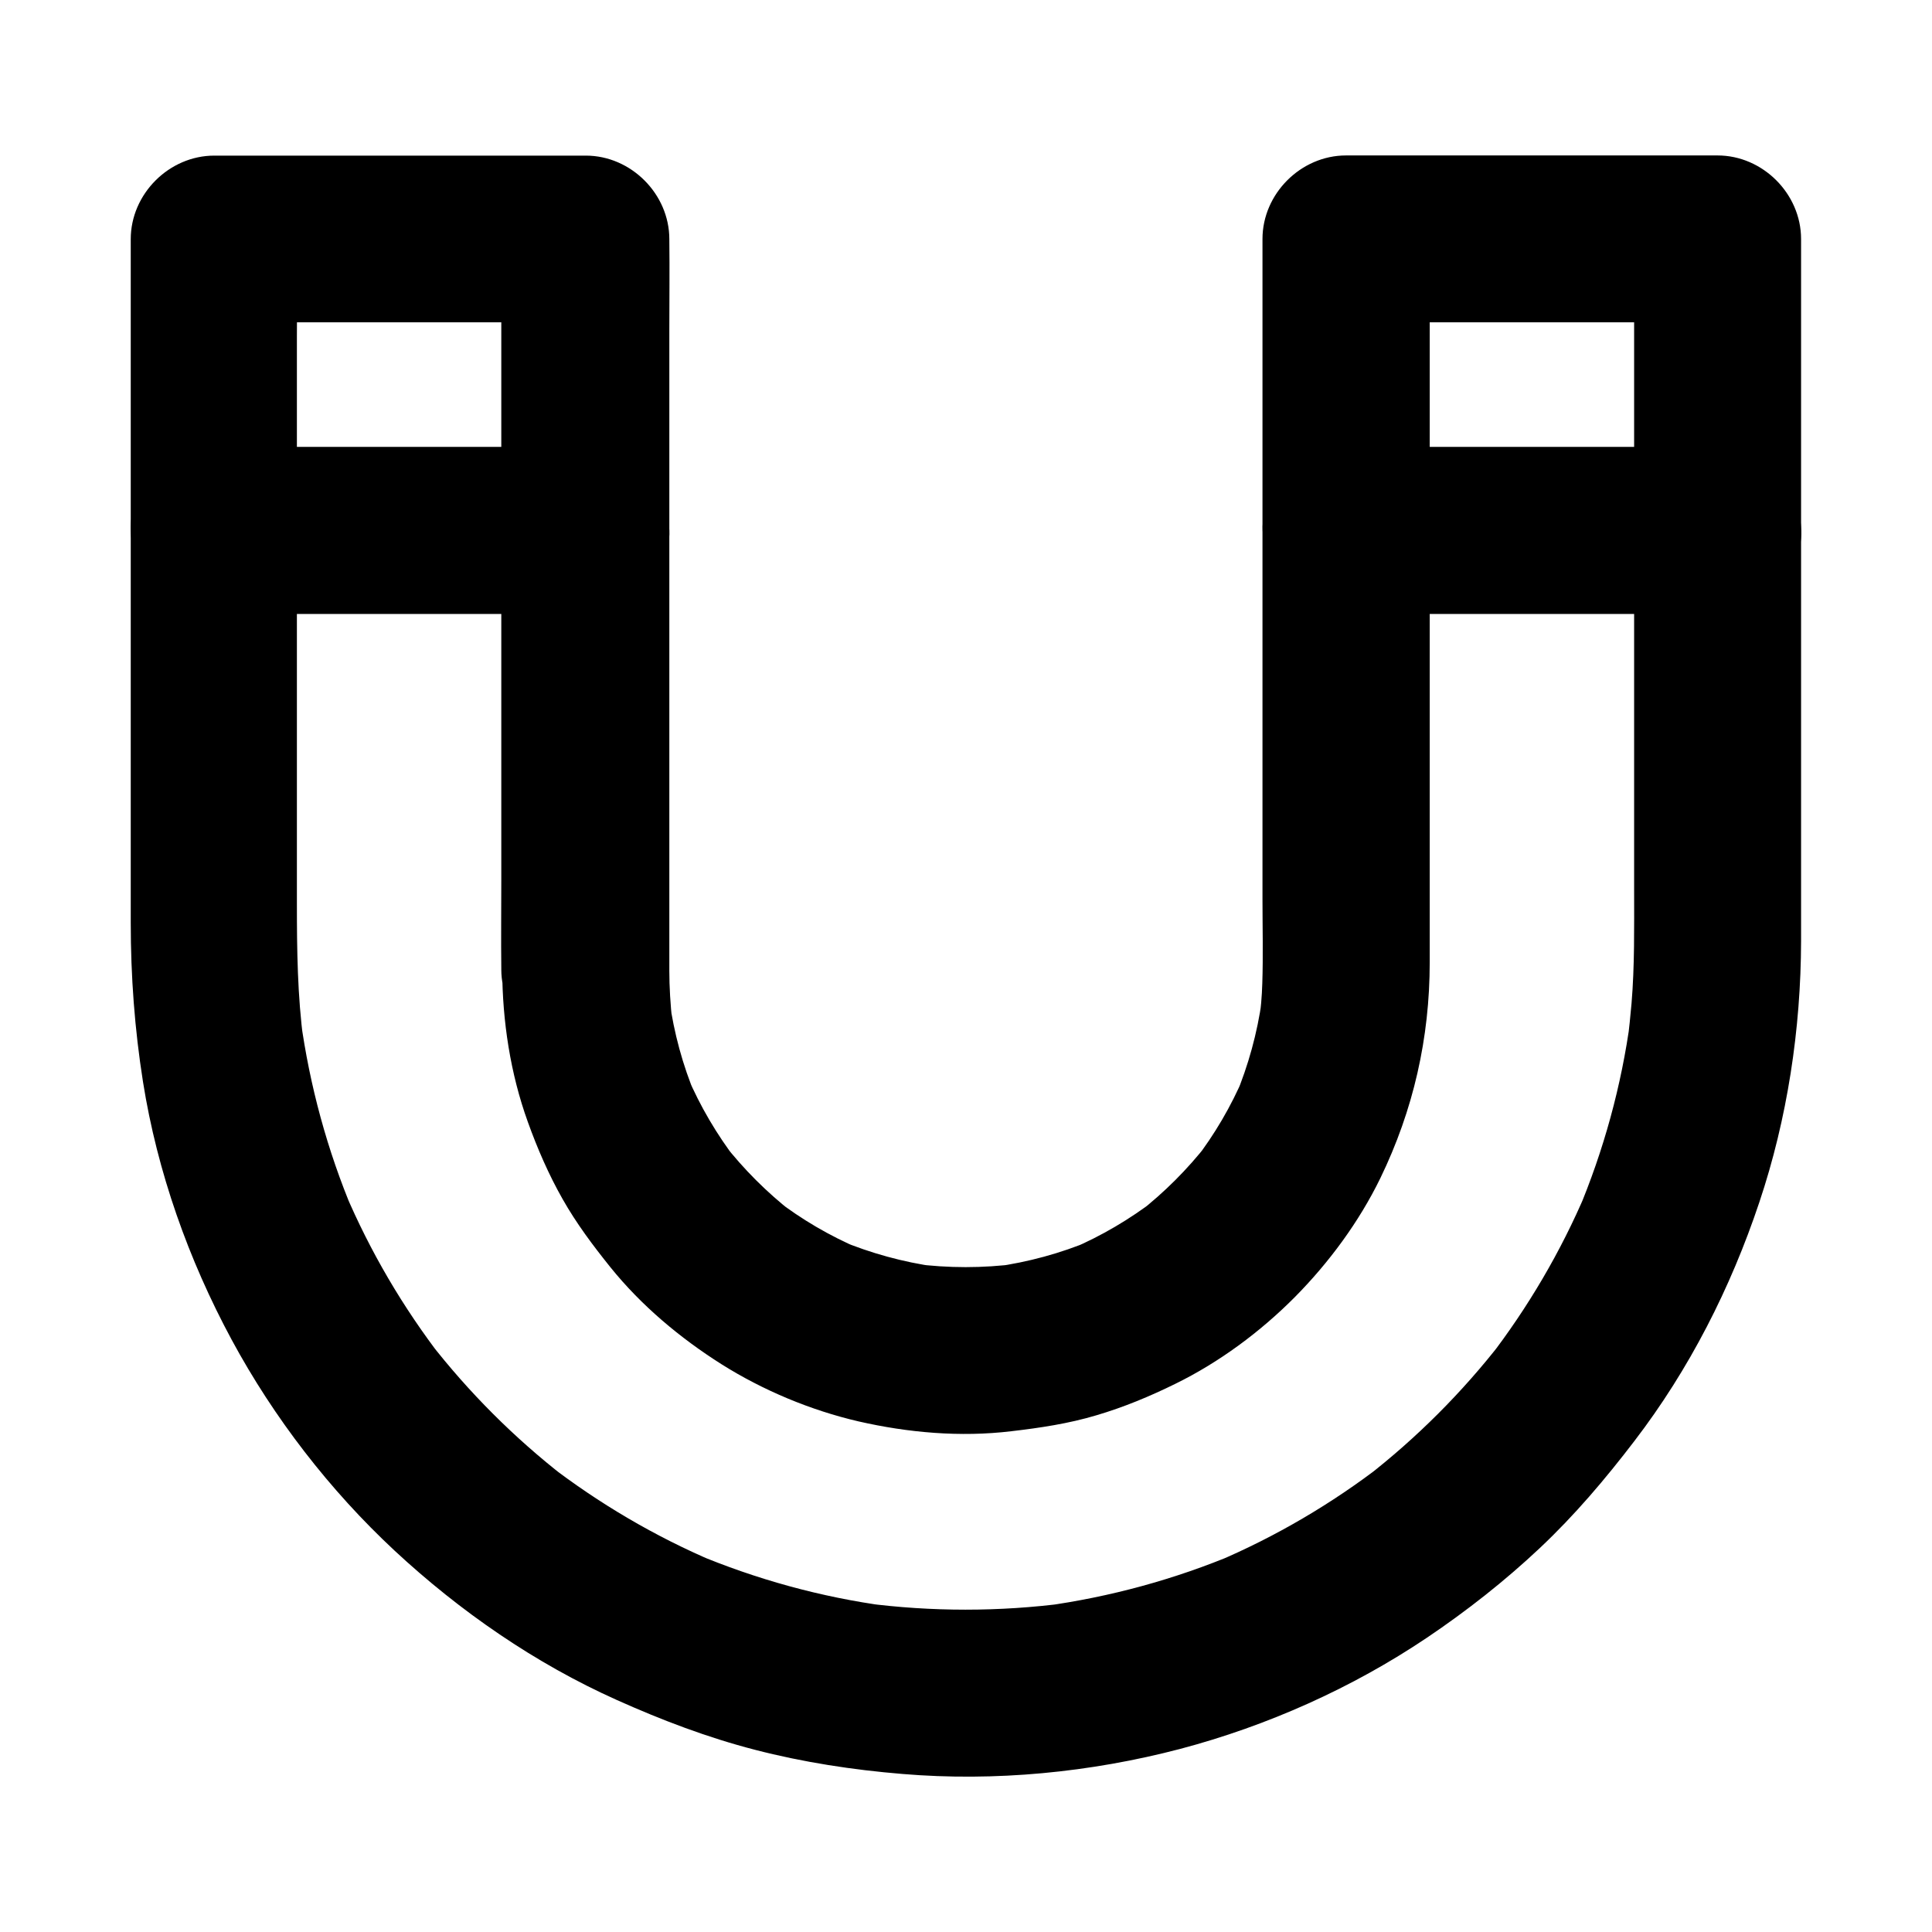 <?xml version="1.0" encoding="UTF-8"?>
<!-- Uploaded to: ICON Repo, www.svgrepo.com, Generator: ICON Repo Mixer Tools -->
<svg fill="#000000" width="800px" height="800px" version="1.1" viewBox="144 144 512 512" xmlns="http://www.w3.org/2000/svg">
 <g>
  <path d="m321.38 401.08v-19.285-46.102-56.039-48.461c0-7.824 0.098-15.645 0-23.469v-0.344c0-11.957-10.137-22.141-22.141-22.141h-33.309-53.039-12.102c-11.957 0-22.141 10.137-22.141 22.141v15.988 39.262 49.348 46.348 30.207c0 14.168 1.031 28.141 3.246 42.164 3.789 23.863 12.055 47.133 23.52 68.387 11.168 20.664 25.977 39.852 43.148 55.844 17.367 16.137 37.293 29.914 58.941 39.605 11.855 5.312 24.008 9.938 36.605 13.188 12.742 3.297 25.879 5.312 39.016 6.394 24.551 2.066 49.84-0.395 73.652-6.641 23.074-6.102 45.559-16.137 65.387-29.473 10.527-7.086 20.664-15.055 29.914-23.762 9.25-8.707 17.367-18.301 25.043-28.34 14.562-18.992 25.535-40.59 33.113-63.27 7.43-22.141 11.02-45.902 11.07-69.223v-17.711-40.195-49.543-45.758-28.879-3.984c0-11.957-10.137-22.141-22.141-22.141h-33.309-53.039-12.102c-11.957 0-22.141 10.137-22.141 22.141v20.566 48.66 57.957 47.773c0 7.43 0.195 14.906-0.051 22.336-0.098 3.394-0.395 6.84-0.887 10.234 0.246-1.969 0.543-3.938 0.789-5.902-1.23 8.809-3.59 17.367-6.988 25.535 0.738-1.77 1.477-3.543 2.215-5.266-3.394 7.969-7.773 15.449-13.086 22.336 1.133-1.477 2.312-3 3.445-4.477-5.312 6.789-11.414 12.891-18.203 18.203 1.477-1.133 3-2.312 4.477-3.445-6.887 5.266-14.367 9.691-22.336 13.086 1.77-0.738 3.543-1.477 5.266-2.215-8.168 3.445-16.777 5.758-25.535 6.988 1.969-0.246 3.938-0.543 5.902-0.789-9.102 1.18-18.254 1.18-27.355 0 1.969 0.246 3.938 0.543 5.902 0.789-8.809-1.23-17.367-3.59-25.535-6.988 1.77 0.738 3.543 1.477 5.266 2.215-7.969-3.394-15.449-7.773-22.336-13.086 1.477 1.133 3 2.312 4.477 3.445-6.789-5.312-12.891-11.414-18.203-18.203 1.133 1.477 2.312 3 3.445 4.477-5.266-6.887-9.691-14.367-13.086-22.336 0.738 1.77 1.477 3.543 2.215 5.266-3.445-8.168-5.758-16.777-6.988-25.535 0.246 1.969 0.543 3.938 0.789 5.902-0.496-4.637-0.793-9.211-0.793-13.785 0-5.707-2.461-11.609-6.496-15.645-3.836-3.836-10.137-6.742-15.645-6.496-5.707 0.246-11.66 2.117-15.645 6.496-3.984 4.328-6.496 9.645-6.496 15.645 0.051 13.531 2.164 27.453 6.789 40.246 2.508 6.988 5.512 13.922 9.199 20.418 3.641 6.445 8.07 12.348 12.695 18.105 8.168 10.137 18.449 18.746 29.422 25.684 11.02 6.938 23.617 12.203 36.309 15.152 13.137 3 27.012 4.231 40.492 2.609 7.625-0.887 15.203-2.016 22.582-4.231 7.184-2.117 14.168-5.019 20.859-8.316 11.66-5.707 22.535-13.777 31.684-22.977 9.055-9.152 17.023-19.926 22.68-31.539 8.758-18.055 13.086-37.145 13.086-57.219v-26.125-45.312-51.562-44.23-23.418-1.082l-22.141 22.141h33.309 53.039 12.102c-7.379-7.379-14.762-14.762-22.141-22.141v20.91 49.25 57.316 45.066c0 10.035 0.148 20.074-0.688 30.109-0.297 3.394-0.641 6.742-1.082 10.137 0.246-1.969 0.543-3.938 0.789-5.902-2.363 17.562-7.086 34.734-13.973 51.07 0.738-1.77 1.477-3.543 2.215-5.266-6.691 15.742-15.398 30.555-25.828 44.082 1.133-1.477 2.312-3 3.445-4.477-10.43 13.43-22.484 25.484-35.918 35.918 1.477-1.133 3-2.312 4.477-3.445-13.531 10.43-28.34 19.141-44.082 25.828 1.77-0.738 3.543-1.477 5.266-2.215-16.336 6.887-33.504 11.562-51.07 13.973 1.969-0.246 3.938-0.543 5.902-0.789-17.664 2.312-35.621 2.312-53.285 0 1.969 0.246 3.938 0.543 5.902 0.789-17.562-2.363-34.734-7.086-51.07-13.973 1.77 0.738 3.543 1.477 5.266 2.215-15.742-6.691-30.555-15.398-44.082-25.828 1.477 1.133 3 2.312 4.477 3.445-13.43-10.43-25.484-22.484-35.918-35.918 1.133 1.477 2.312 3 3.445 4.477-10.43-13.531-19.141-28.34-25.828-44.082 0.738 1.77 1.477 3.543 2.215 5.266-6.887-16.336-11.562-33.504-13.973-51.07 0.246 1.969 0.543 3.938 0.789 5.902-1.625-12.152-1.77-24.305-1.77-36.555v-42.164-56.926-51.316c0-8.461 0.148-16.973 0-25.438v-0.395c-7.379 7.379-14.762 14.762-22.141 22.141h33.309 53.039 12.102l-22.141-22.141v19.285 46.102 56.039 48.461c0 7.824-0.098 15.645 0 23.469v0.344c0 5.656 2.461 11.66 6.496 15.645 3.836 3.836 10.137 6.742 15.645 6.496 5.707-0.246 11.66-2.117 15.645-6.496 4.234-4.227 6.742-9.543 6.742-15.543z"/>
  <path d="m599.21 262.43h-33.309-53.039-12.102c-5.656 0-11.66 2.461-15.645 6.496-3.836 3.836-6.742 10.137-6.496 15.645 0.246 5.707 2.117 11.66 6.496 15.645 4.328 3.984 9.645 6.496 15.645 6.496h33.309 53.039 12.102c5.656 0 11.66-2.461 15.645-6.496 3.836-3.836 6.742-10.137 6.496-15.645-0.246-5.707-2.117-11.66-6.496-15.645-4.328-3.984-9.645-6.496-15.645-6.496z"/>
  <path d="m299.24 262.43h-33.309-53.039-12.102c-5.656 0-11.66 2.461-15.645 6.496-3.836 3.836-6.742 10.137-6.496 15.645 0.246 5.707 2.117 11.66 6.496 15.645 4.328 3.984 9.645 6.496 15.645 6.496h33.309 53.039 12.102c5.656 0 11.66-2.461 15.645-6.496 3.836-3.836 6.742-10.137 6.496-15.645-0.246-5.707-2.117-11.66-6.496-15.645-4.332-3.984-9.645-6.496-15.645-6.496z"/>
 </g>
</svg>
